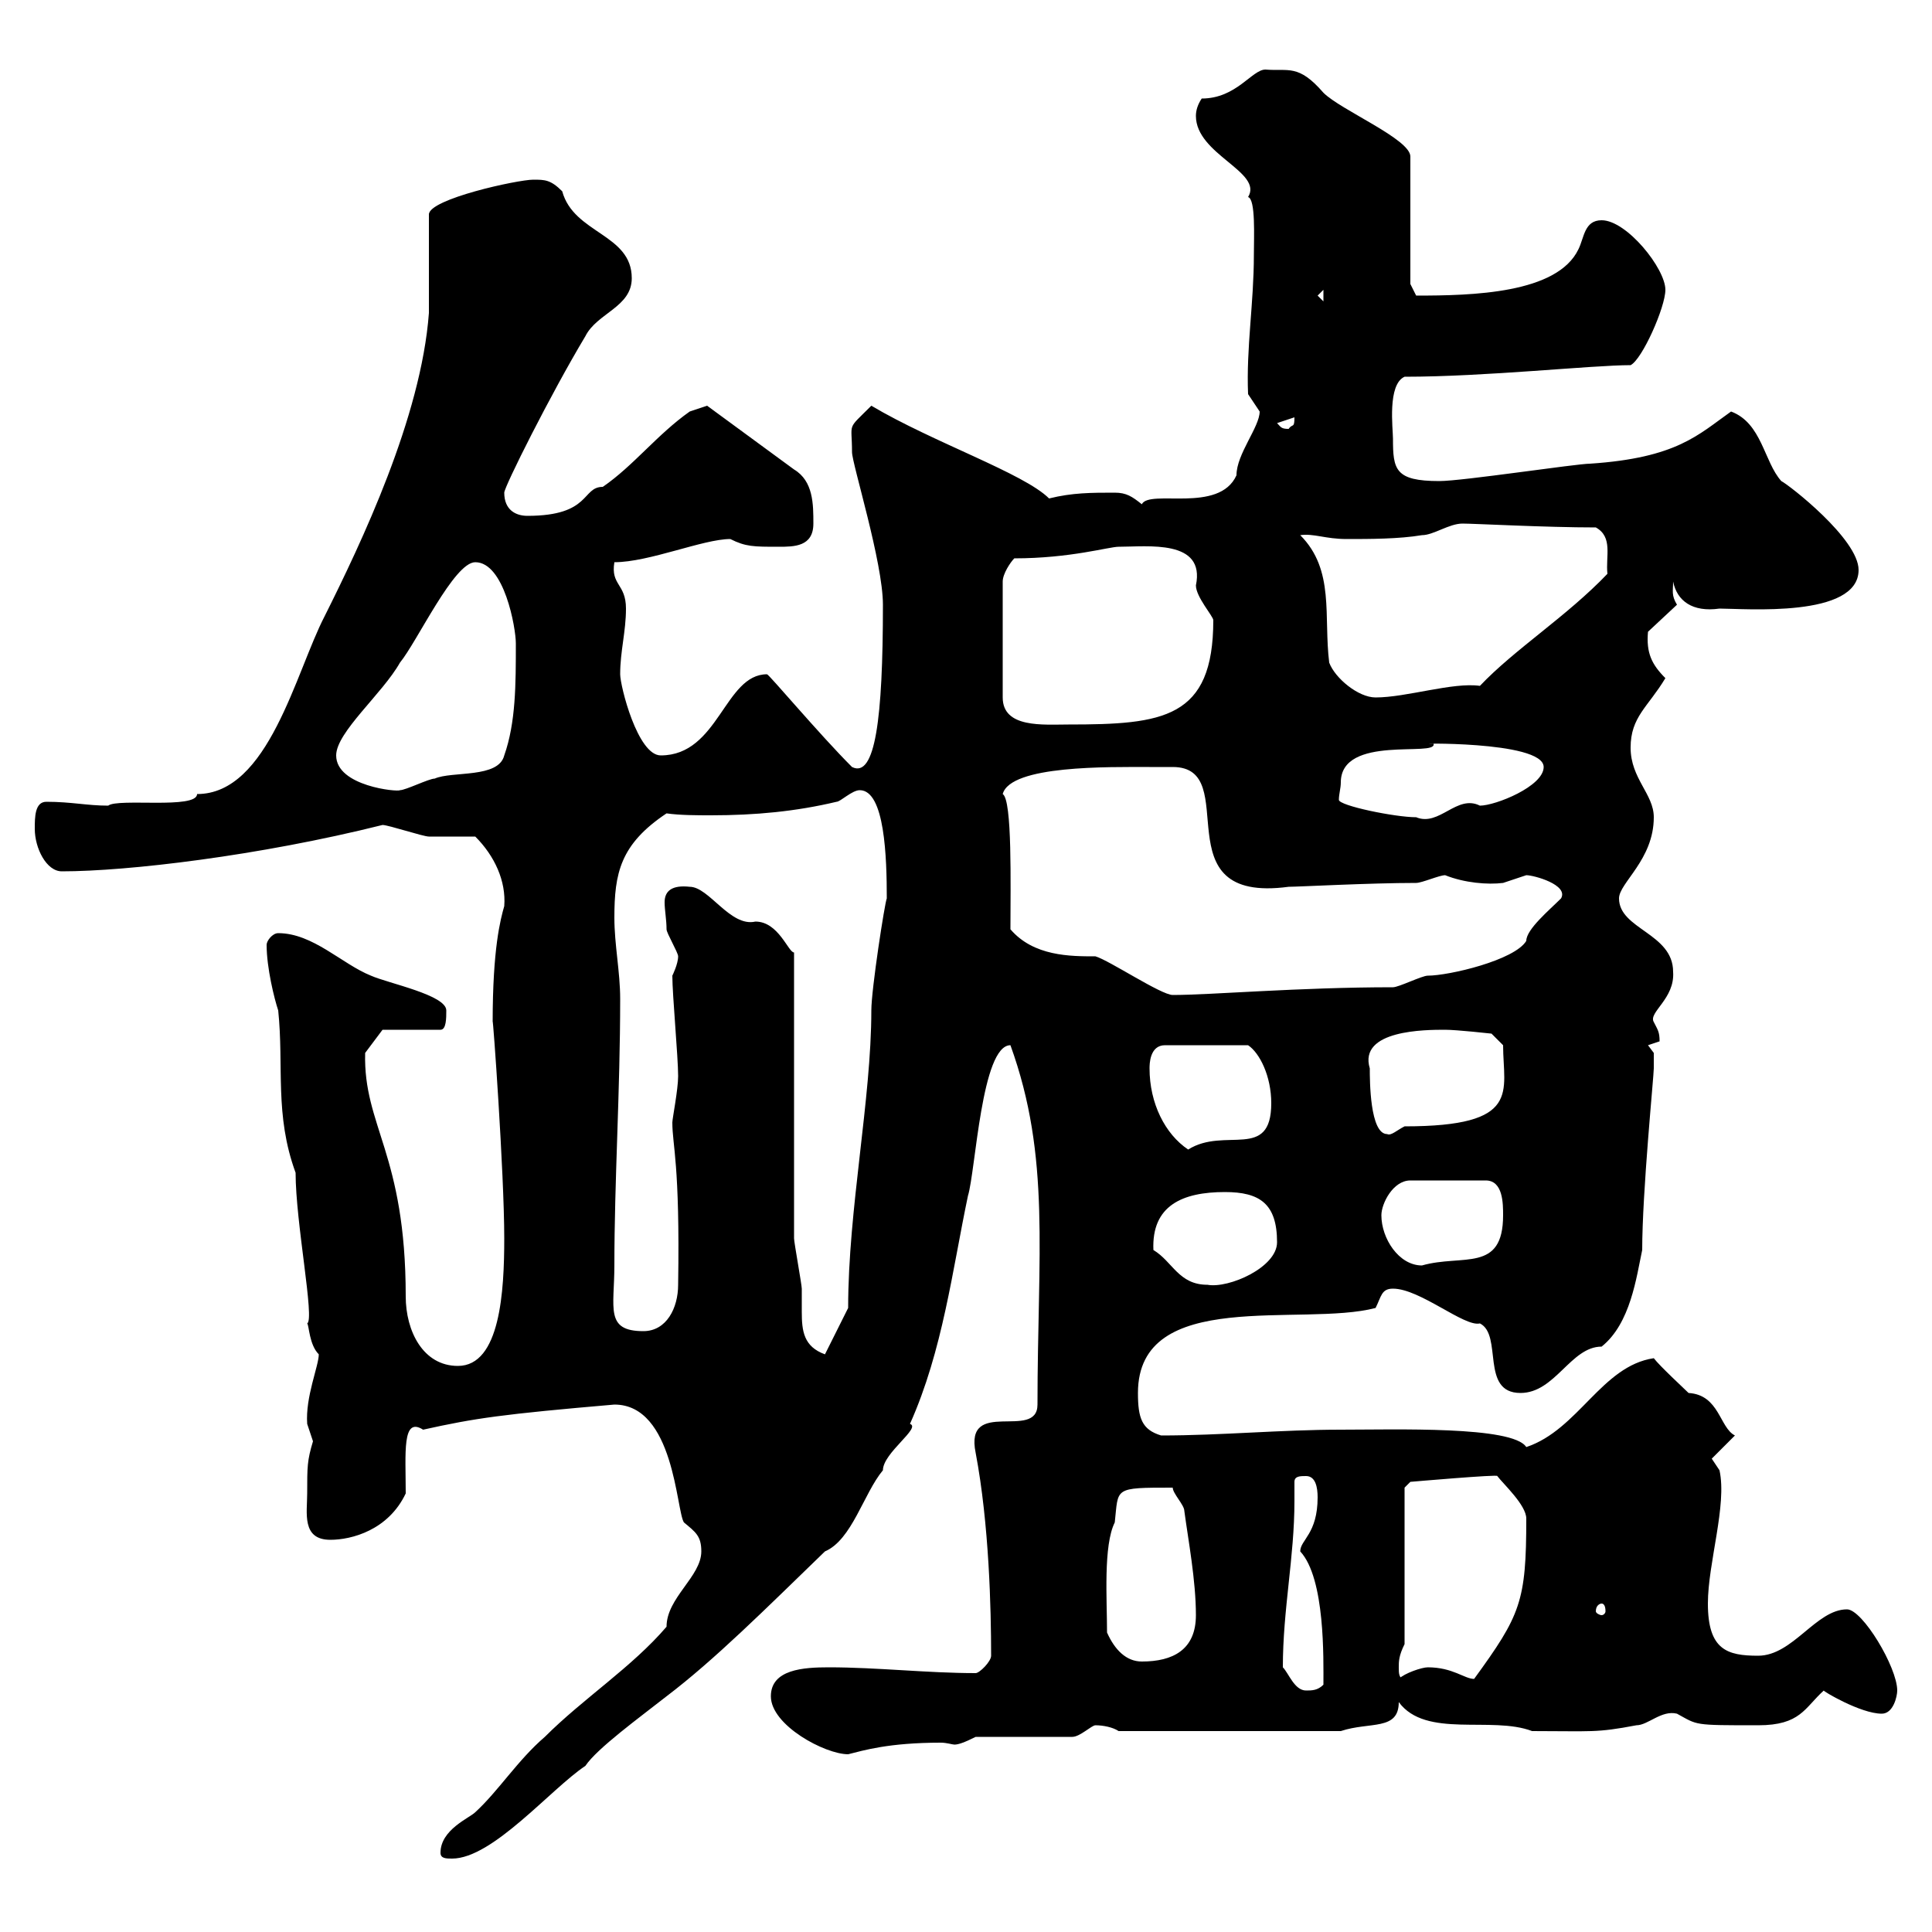 <svg xmlns="http://www.w3.org/2000/svg" xmlns:xlink="http://www.w3.org/1999/xlink" width="300" height="300"><path d="M68.40 287.70C68.40 288.60 69.30 288.60 70.20 288.60C76.50 288.60 85.50 277.80 90.90 274.20C92.70 271.50 99.30 266.70 103.50 263.40C111 257.70 118.80 249.90 128.10 240.90C132.30 239.10 134.10 231.90 137.10 228.30C137.10 225.60 143.10 221.70 141.30 221.10C146.40 209.70 147.90 197.10 150.30 185.70C151.50 181.80 152.40 162.30 156.90 162.30C163.20 179.70 161.10 194.70 161.10 218.10C161.10 223.80 149.70 216.90 151.50 225.60C153.60 236.70 153.90 249.90 153.90 257.10C153.90 258 152.10 259.80 151.50 259.80C144 259.80 136.20 258.90 128.70 258.90C124.80 258.90 119.70 259.20 119.70 263.40C119.70 267.90 128.10 272.40 131.70 272.40C134.10 271.80 138 270.60 146.10 270.60C147 270.60 147.90 270.90 148.20 270.90C148.80 270.90 149.70 270.60 151.50 269.70L166.50 269.70C167.70 269.70 169.50 267.90 170.10 267.90C171.30 267.90 172.80 268.20 173.70 268.80L208.20 268.80C212.70 267.30 217.20 268.80 217.20 264.30C221.40 270 231.60 266.40 237.90 268.80C247.20 268.80 247.80 269.10 254.10 267.90C255.90 267.90 258 265.50 260.40 266.10C263.70 267.90 262.80 267.90 273 267.90C279.60 267.90 280.20 265.20 283.20 262.50C282.90 262.50 288.90 266.10 292.20 266.10C294 266.10 294.60 263.40 294.60 262.50C294.60 258.90 289.20 249.90 286.80 249.90C282 249.90 278.40 257.10 273 257.10C268.20 257.10 265.20 256.20 265.20 249C265.20 242.70 268.20 233.70 267 228.30L265.80 226.50L269.40 222.90C267 221.70 267 216.60 262.20 216.30C261.60 215.70 257.70 212.10 256.80 210.90C248.70 212.10 245.10 222 237 224.70C234.90 221.40 216.60 222 208.20 222C198.90 222 189.60 222.90 180.30 222.90C177.30 222 176.70 220.20 176.70 216.30C176.70 199.80 202.20 206.10 213.60 203.10C214.50 201.30 214.50 200.10 216.30 200.10C220.50 200.10 227.40 206.10 229.80 205.50C233.40 207.30 229.80 216.30 236.10 216.30C241.50 216.30 243.90 209.10 248.70 209.10C253.20 205.50 254.10 198.30 255 194.10C255 185.10 256.80 167.10 256.80 165.90C256.80 165.30 256.80 163.50 256.80 163.50L255.90 162.30C255.90 162.30 257.70 161.70 257.70 161.70C257.70 160.20 257.40 159.90 256.80 158.70C255.90 157.20 260.10 155.10 259.80 150.90C259.80 144.90 251.40 144.30 251.40 139.50C251.40 137.10 256.80 133.50 256.80 126.90C256.80 123.30 253.20 120.90 253.20 116.10C253.20 111.30 255.90 109.80 258.60 105.30C256.50 103.20 255.60 101.40 255.90 98.10L260.40 93.90C259.50 92.40 259.80 91.80 259.80 90.30C260.40 93.30 262.80 95.10 267 94.50C270.90 94.50 288.60 96 288.60 88.50C288.60 83.70 277.80 75.30 276.60 74.70C273.90 71.70 273.60 65.70 268.80 63.90C263.70 67.50 260.40 71.10 246.90 72C244.80 72 227.10 74.70 223.50 74.70C216.60 74.70 216.30 72.90 216.30 68.10C216.30 66.60 215.40 59.70 218.10 58.50C230.70 58.50 247.20 56.70 253.20 56.70C255 55.80 258.60 47.70 258.60 45C258.60 41.70 252.60 34.20 248.70 34.20C246 34.20 246 36.90 245.10 38.70C241.80 45.60 228.60 45.90 219.90 45.90C219.90 45.90 219 44.10 219 44.10L219 24.30C219 21.60 208.20 17.10 205.50 14.40C201.60 9.90 200.10 11.10 196.50 10.80C194.40 10.80 192 15.30 186.60 15.30C186 16.20 185.70 17.10 185.70 18C185.70 24 196.20 26.70 193.80 30.60C195 30.90 194.70 36.90 194.70 39.60C194.70 47.10 193.50 54 193.80 61.20C193.80 61.20 195.60 63.90 195.60 63.90C195.60 66.30 192 70.50 192 73.80C189.30 79.80 178.50 75.90 177.30 78.30C175.80 77.10 174.90 76.50 173.10 76.50C169.50 76.50 166.50 76.50 162.90 77.40C159 73.50 144.90 68.70 135.30 63C131.40 66.90 132.30 65.40 132.30 70.20C132.30 72 137.10 87.30 137.10 93.90C137.10 111.60 135.90 120.90 132.30 119.10C127.20 114 119.40 104.70 119.10 104.70C112.50 104.70 111.60 117.30 102.60 117.30C99 117.30 96.30 106.50 96.30 104.70C96.30 101.10 97.20 98.10 97.20 94.50C97.20 90.60 94.80 90.90 95.40 87.30C100.80 87.30 109.20 83.70 113.40 83.70C115.80 84.90 117 84.90 120.90 84.90C123.30 84.90 126.30 84.90 126.30 81.30C126.30 78.30 126.30 74.70 123.30 72.90L109.80 63L107.10 63.90C102 67.50 98.40 72.30 93.60 75.60C90.30 75.60 91.80 80.10 81.90 80.10C80.10 80.10 78.30 79.20 78.30 76.50C78.30 75.60 85.50 61.20 90.90 52.20C92.70 48.60 98.10 47.70 98.10 43.20C98.10 36.30 89.10 36.30 87.30 29.70C85.50 27.90 84.60 27.90 82.80 27.90C80.40 27.90 66.60 30.90 66.60 33.30C66.60 36 66.60 45.90 66.60 48.60C65.40 64.80 56.10 84.30 50.40 95.70C45.90 104.40 41.70 123.30 30.60 123.30C30.60 125.70 18.30 123.90 16.80 125.10C13.50 125.10 11.10 124.50 7.20 124.50C5.40 124.50 5.40 126.90 5.40 128.70C5.40 131.70 7.20 135.30 9.60 135.30C19.80 135.30 40.20 132.90 59.40 128.10C60.30 128.10 65.70 129.90 66.60 129.90C67.50 129.90 72.90 129.90 73.80 129.90C76.80 132.90 78.60 136.80 78.30 140.70C77.70 142.80 76.50 147.30 76.50 158.70C76.50 157.20 78.30 182.10 78.30 192.30C78.30 200.40 77.70 212.10 71.10 212.10C65.70 212.10 63 206.70 63 201.30C63 179.10 56.40 174.90 56.70 163.50C57.60 162.30 59.40 159.90 59.40 159.90L68.40 159.90C69.30 159.90 69.30 158.10 69.30 156.90C69.30 154.50 60.30 152.70 57.60 151.50C53.10 149.70 48.60 144.90 43.20 144.90C42.30 144.90 41.40 146.10 41.40 146.70C41.40 150.30 42.60 155.10 43.20 156.90C44.10 165.60 42.60 173.10 45.90 182.10C45.90 189.90 48.90 204.90 47.70 205.50C48 205.80 48 208.80 49.50 210.30C49.50 212.10 47.40 216.90 47.70 221.10C47.70 221.10 48.60 223.80 48.60 223.80C47.70 226.80 47.70 227.70 47.70 231.90C47.70 234.90 46.80 239.10 51.30 239.10C54.60 239.10 60.30 237.60 63 231.90C63 225.60 62.40 219.90 65.70 222C73.80 220.20 78 219.60 95.40 218.10C104.70 218.10 105 234.60 106.20 236.40C108 237.90 108.90 238.50 108.90 240.90C108.90 244.80 103.50 248.10 103.50 252.60C98.10 258.90 90.60 263.70 84.60 269.70C80.40 273.30 77.40 278.10 73.80 281.40C72.90 282.30 68.40 284.10 68.40 287.70ZM199.20 258.90C199.20 249.90 201 241.80 201 233.10C201 232.20 201 231 201 230.10C201 229.20 201.90 229.20 202.80 229.20C204.30 229.20 204.60 231 204.60 232.50C204.60 238.20 201.90 239.10 201.90 240.90C205.80 245.10 205.50 257.70 205.50 261.60C204.60 262.50 203.70 262.50 202.80 262.50C201 262.50 200.10 259.80 199.20 258.90ZM217.20 258.90C217.20 258 217.20 257.10 218.10 255.30L218.10 231L219 230.10C219 230.10 232.80 228.90 232.50 229.20C233.40 230.40 237 233.70 237 235.80C237 248.70 236.10 250.80 228.90 260.70C227.40 260.70 225.60 258.90 221.70 258.90C220.80 258.90 218.10 259.80 217.20 260.70L218.10 260.70C217.20 260.70 217.20 259.80 217.20 258.90ZM171.90 253.50C171.90 248.40 171.30 240 173.10 236.40C173.70 231 172.80 231 182.10 231C182.10 231.90 183.90 233.70 183.90 234.60C184.50 239.10 185.70 245.40 185.70 250.80C185.70 256.20 182.10 258 177.30 258C174.90 258 173.10 256.20 171.90 253.50ZM248.70 249C249 249 249.30 249.30 249.30 250.20C249.30 250.50 249 250.80 248.70 250.80C248.40 250.80 247.80 250.50 247.80 250.20C247.80 249.30 248.40 249 248.70 249ZM123.30 192.30L123.30 147.90C122.40 147.90 120.90 143.10 117.30 143.10C113.40 144 110.10 137.70 107.10 137.70C104.40 137.40 103.20 138.30 103.20 140.10C103.20 141.30 103.50 142.80 103.50 144.30C103.50 144.90 105.30 147.90 105.30 148.50C105.30 149.70 104.40 151.50 104.40 151.50C104.40 154.50 105.30 164.10 105.30 167.10C105.30 169.20 104.40 173.70 104.40 174.30C104.40 177.90 105.60 180.60 105.30 199.50C105.30 203.10 103.50 206.70 99.90 206.70C93.90 206.70 95.40 203.10 95.40 196.50C95.40 183.30 96.30 169.50 96.30 155.10C96.30 150.90 95.40 146.70 95.40 142.50C95.40 135.60 96.30 131.10 103.50 126.30C105.60 126.60 108.30 126.60 110.40 126.60C117.30 126.60 123.60 126 129.90 124.50C130.50 124.50 132.30 122.70 133.50 122.70C137.40 122.70 137.70 133.20 137.70 139.50C137.40 140.10 135.30 153.60 135.30 156.90C135.30 170.70 131.70 187.80 131.70 203.10L128.10 210.30C124.80 209.10 124.50 206.70 124.50 203.70C124.50 202.50 124.50 201.30 124.50 200.10C124.50 199.50 123.30 192.90 123.30 192.30ZM179.10 194.10C178.80 187.20 183.60 185.10 190.20 185.10C195.60 185.10 198.30 186.90 198.30 192.90C198.30 196.80 190.80 200.10 187.50 199.50C183 199.50 182.10 195.90 179.10 194.10ZM214.50 188.70C214.50 186.90 216.30 183.30 219 183.30L230.70 183.30C233.40 183.30 233.40 186.90 233.40 188.70C233.40 197.70 227.10 194.70 220.80 196.50C217.20 196.50 214.50 192.30 214.50 188.70ZM178.50 165.90C178.50 165.30 178.50 162.30 180.90 162.30L193.80 162.30C195.60 163.50 197.40 167.10 197.40 171.30C197.40 180.30 190.20 174.90 184.50 178.50C180.90 176.10 178.50 171.30 178.50 165.90ZM212.70 165.90C210.90 159.90 221.40 159.90 224.40 159.90C226.20 159.90 231.60 160.50 231.60 160.50L233.40 162.30C233.40 169.50 236.40 174.90 218.10 174.90C216.90 175.50 216 176.40 215.40 176.10C212.70 176.10 212.70 167.70 212.70 165.90ZM156.90 144.30C156.90 137.40 157.20 124.20 155.70 123.30C156.90 118.80 172.20 119.10 178.50 119.10C179.10 119.10 180.60 119.10 182.10 119.10C193.20 119.10 180 140.40 200.10 137.70C201.60 137.70 212.70 137.10 219.90 137.10C220.80 137.10 223.50 135.90 224.40 135.90C227.40 137.10 231 137.40 233.40 137.10C233.40 137.10 237 135.90 237 135.90C238.20 135.90 243.60 137.40 242.40 139.50C240.60 141.30 237 144.30 237 146.10C235.20 149.10 225 151.50 221.70 151.50C220.80 151.50 217.20 153.30 216.30 153.30C201.60 153.30 188.10 154.50 182.10 154.50C180.30 154.50 172.20 149.10 170.10 148.50C166.20 148.50 160.50 148.50 156.90 144.30ZM208.20 121.50C208.20 114 223.20 117.60 222.60 115.50C217.80 115.50 239.70 114.90 239.70 119.10C239.70 122.10 232.20 125.10 229.80 125.10C226.20 123.30 223.50 128.40 219.90 126.90C216.60 126.90 207.90 125.10 207.90 124.20C207.90 123.30 208.20 122.40 208.20 121.50ZM52.20 117.30C52.20 113.70 59.40 107.70 62.10 102.90C64.80 99.60 70.50 87.30 73.80 87.30C78.30 87.30 80.10 97.50 80.10 99.90C80.10 106.20 80.10 112.20 78.30 117.30C77.40 120.90 70.20 119.70 67.50 120.90C66.60 120.90 63 122.70 62.10 122.70C61.80 123 52.20 122.10 52.20 117.30ZM157.50 86.70C166.20 86.70 172.20 84.90 173.70 84.90C178.20 84.90 187.20 83.70 185.70 90.90C185.70 92.70 188.40 95.70 188.40 96.30C188.40 111.60 180.60 112.50 165.90 112.50C162 112.50 155.70 113.10 155.70 108.30L155.70 90.30C155.70 89.10 156.90 87.30 157.50 86.70ZM206.40 102.90C205.50 95.70 207.30 88.50 201.90 83.10C204 82.80 205.80 83.70 209.10 83.70C212.70 83.70 217.20 83.70 220.80 83.10C222.60 83.10 225 81.30 227.10 81.30C228.90 81.30 240 81.90 247.80 81.90C250.50 83.40 249.30 86.40 249.60 89.10C243.30 95.70 235.20 100.80 229.80 106.50C225.60 105.90 218.40 108.30 213.60 108.30C210.90 108.30 207.30 105.30 206.40 102.90ZM198.30 65.70L201 64.80C201 66.60 200.70 65.70 200.10 66.60C198.90 66.60 198.90 66.30 198.30 65.70ZM204.60 45.90L205.50 45L205.50 46.80Z"/></svg>
